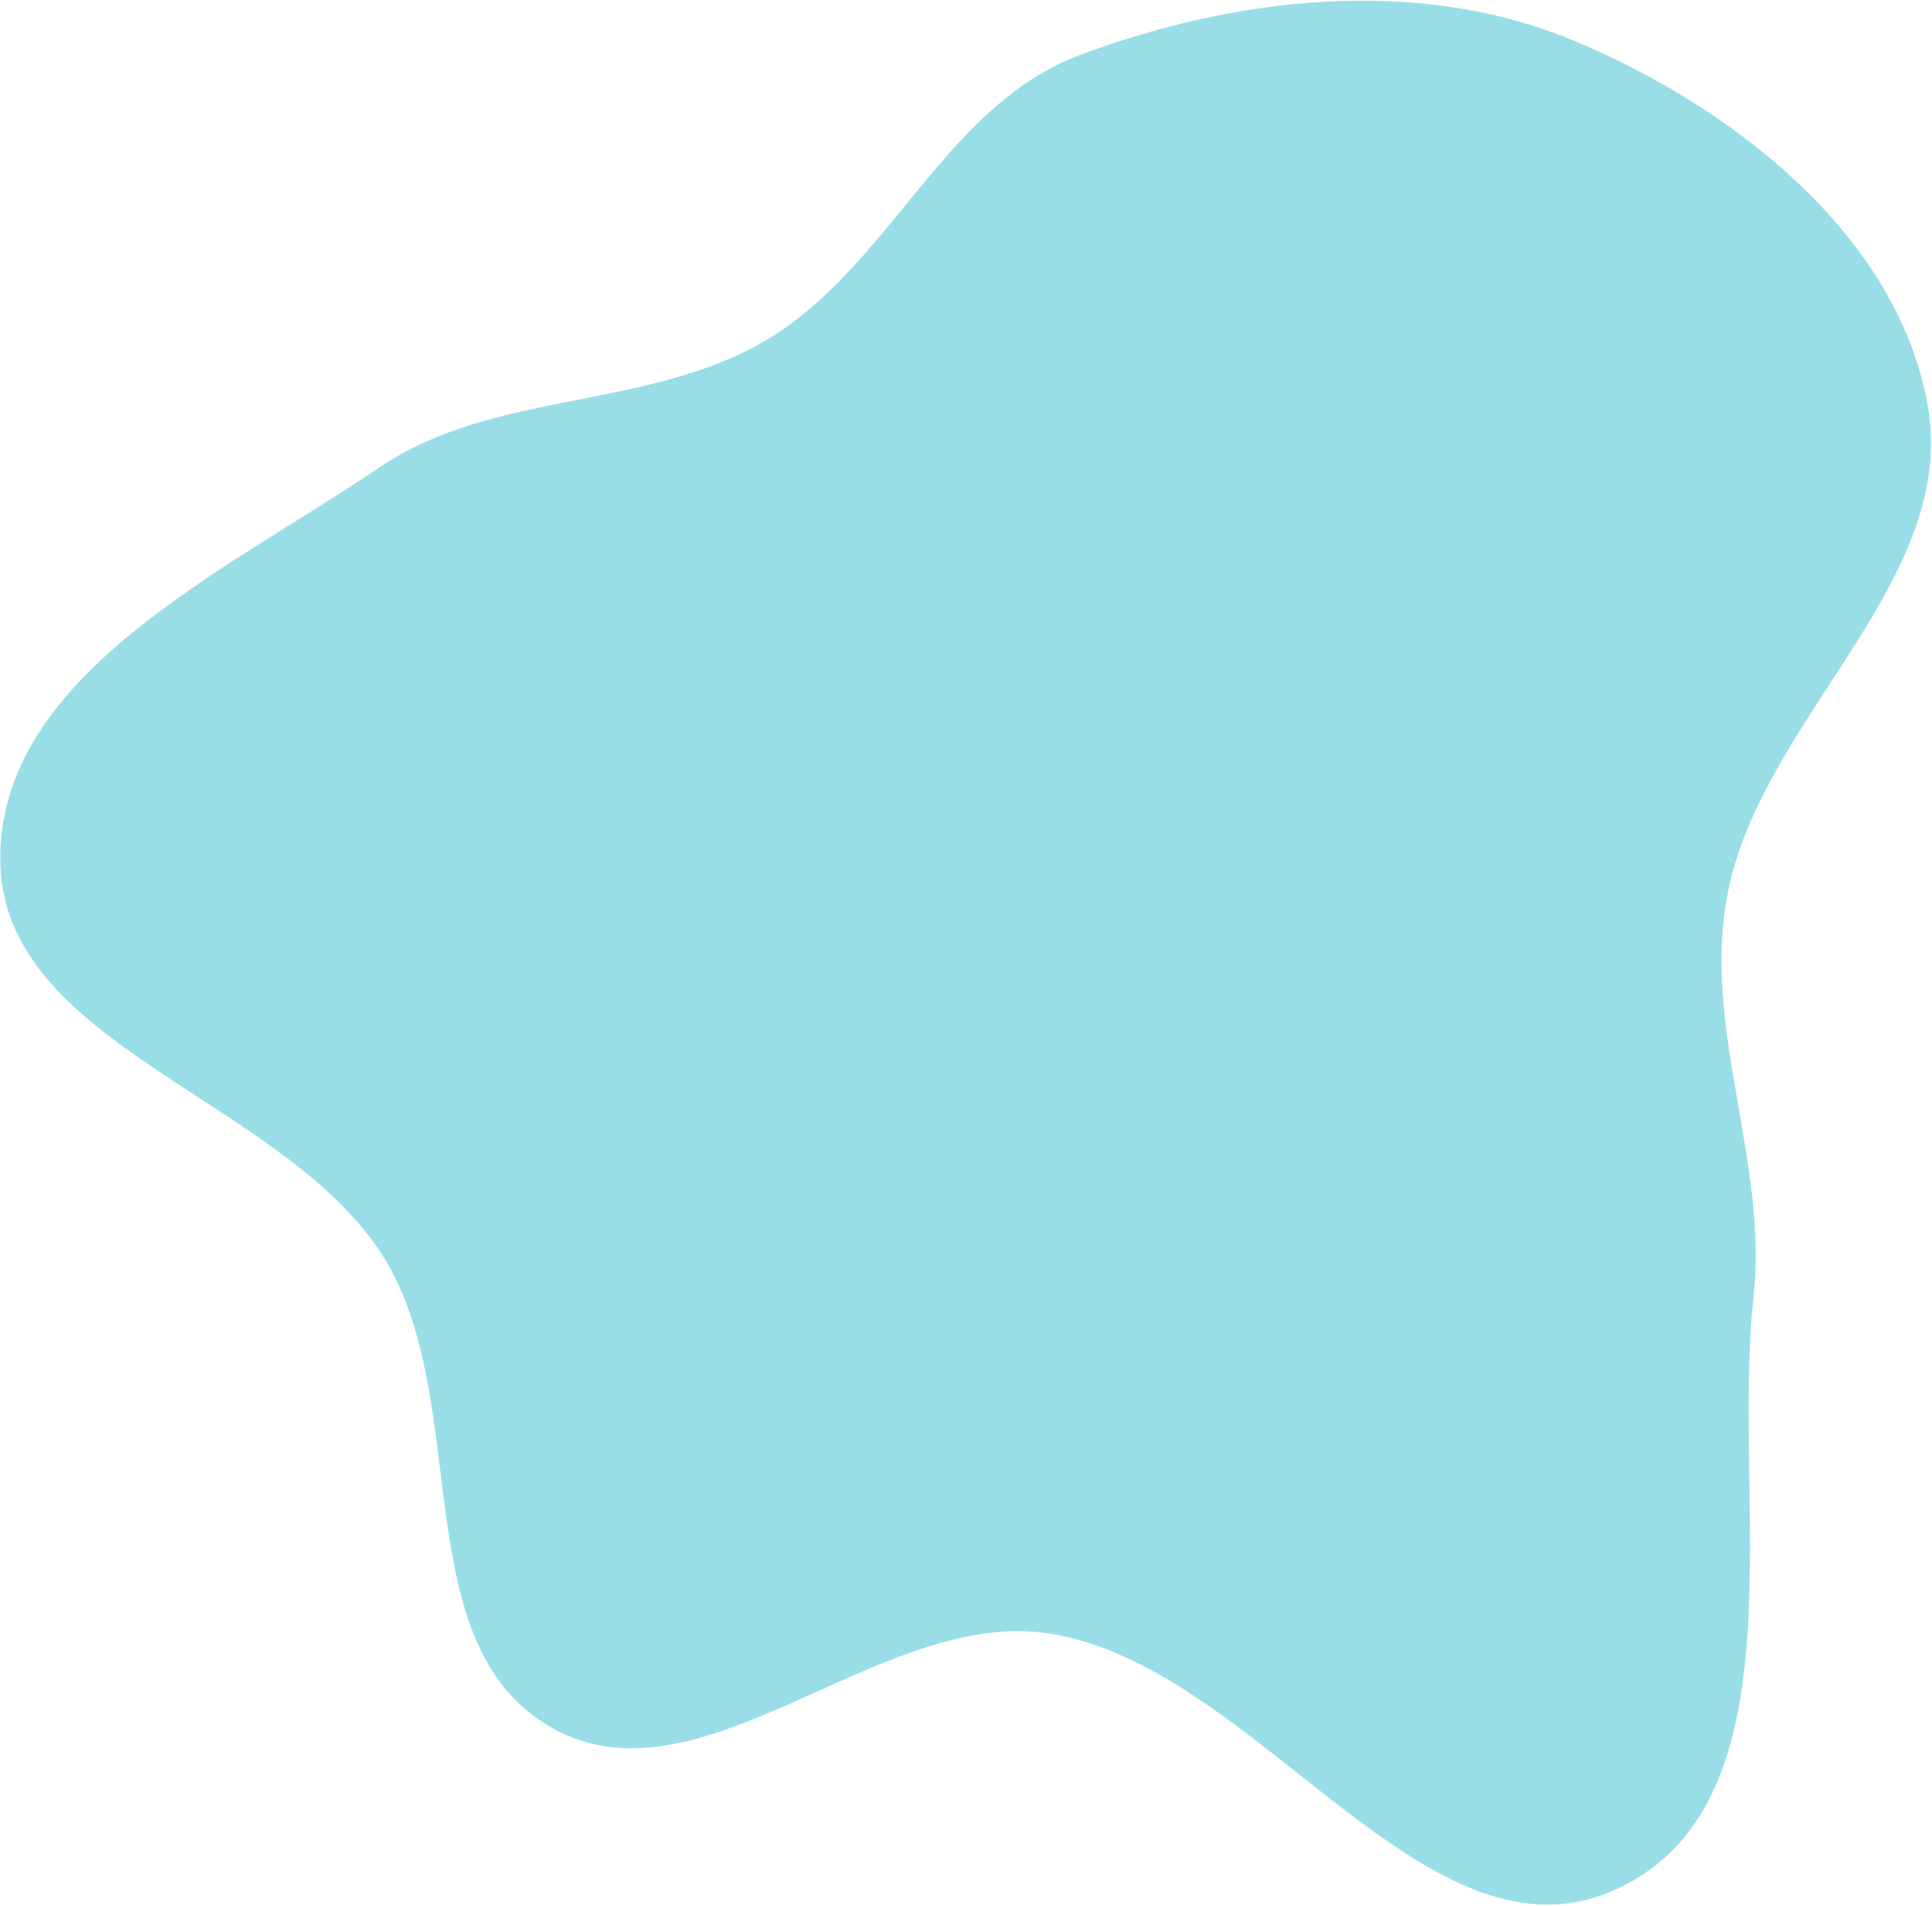 <?xml version="1.0" encoding="UTF-8"?> <svg xmlns="http://www.w3.org/2000/svg" width="1030" height="1016" viewBox="0 0 1030 1016" fill="none"> <path fill-rule="evenodd" clip-rule="evenodd" d="M202.36 249.107C120.731 304.428 -0.27 359.431 0.112 458.04C0.499 557.589 150.628 585.217 203.991 669.257C252.573 745.767 215.193 876.169 294.017 920.901C373.53 966.024 468.487 857.072 558.895 870.663C670.581 887.454 761.06 1055.03 863.014 1006.44C961.904 959.307 922.915 800.378 934.836 691.48C942.797 618.761 907.081 548.004 921.06 476.199C939.33 382.359 1044.83 309.202 1027.57 215.173C1010.93 124.554 922.696 56.07 837.475 21.051C755.257 -12.735 658.747 -1.716 575.482 29.402C503.659 56.243 474.244 142.586 408.173 181.491C344.869 218.766 263.173 207.892 202.36 249.107Z" fill="#99DEE7"></path> </svg> 